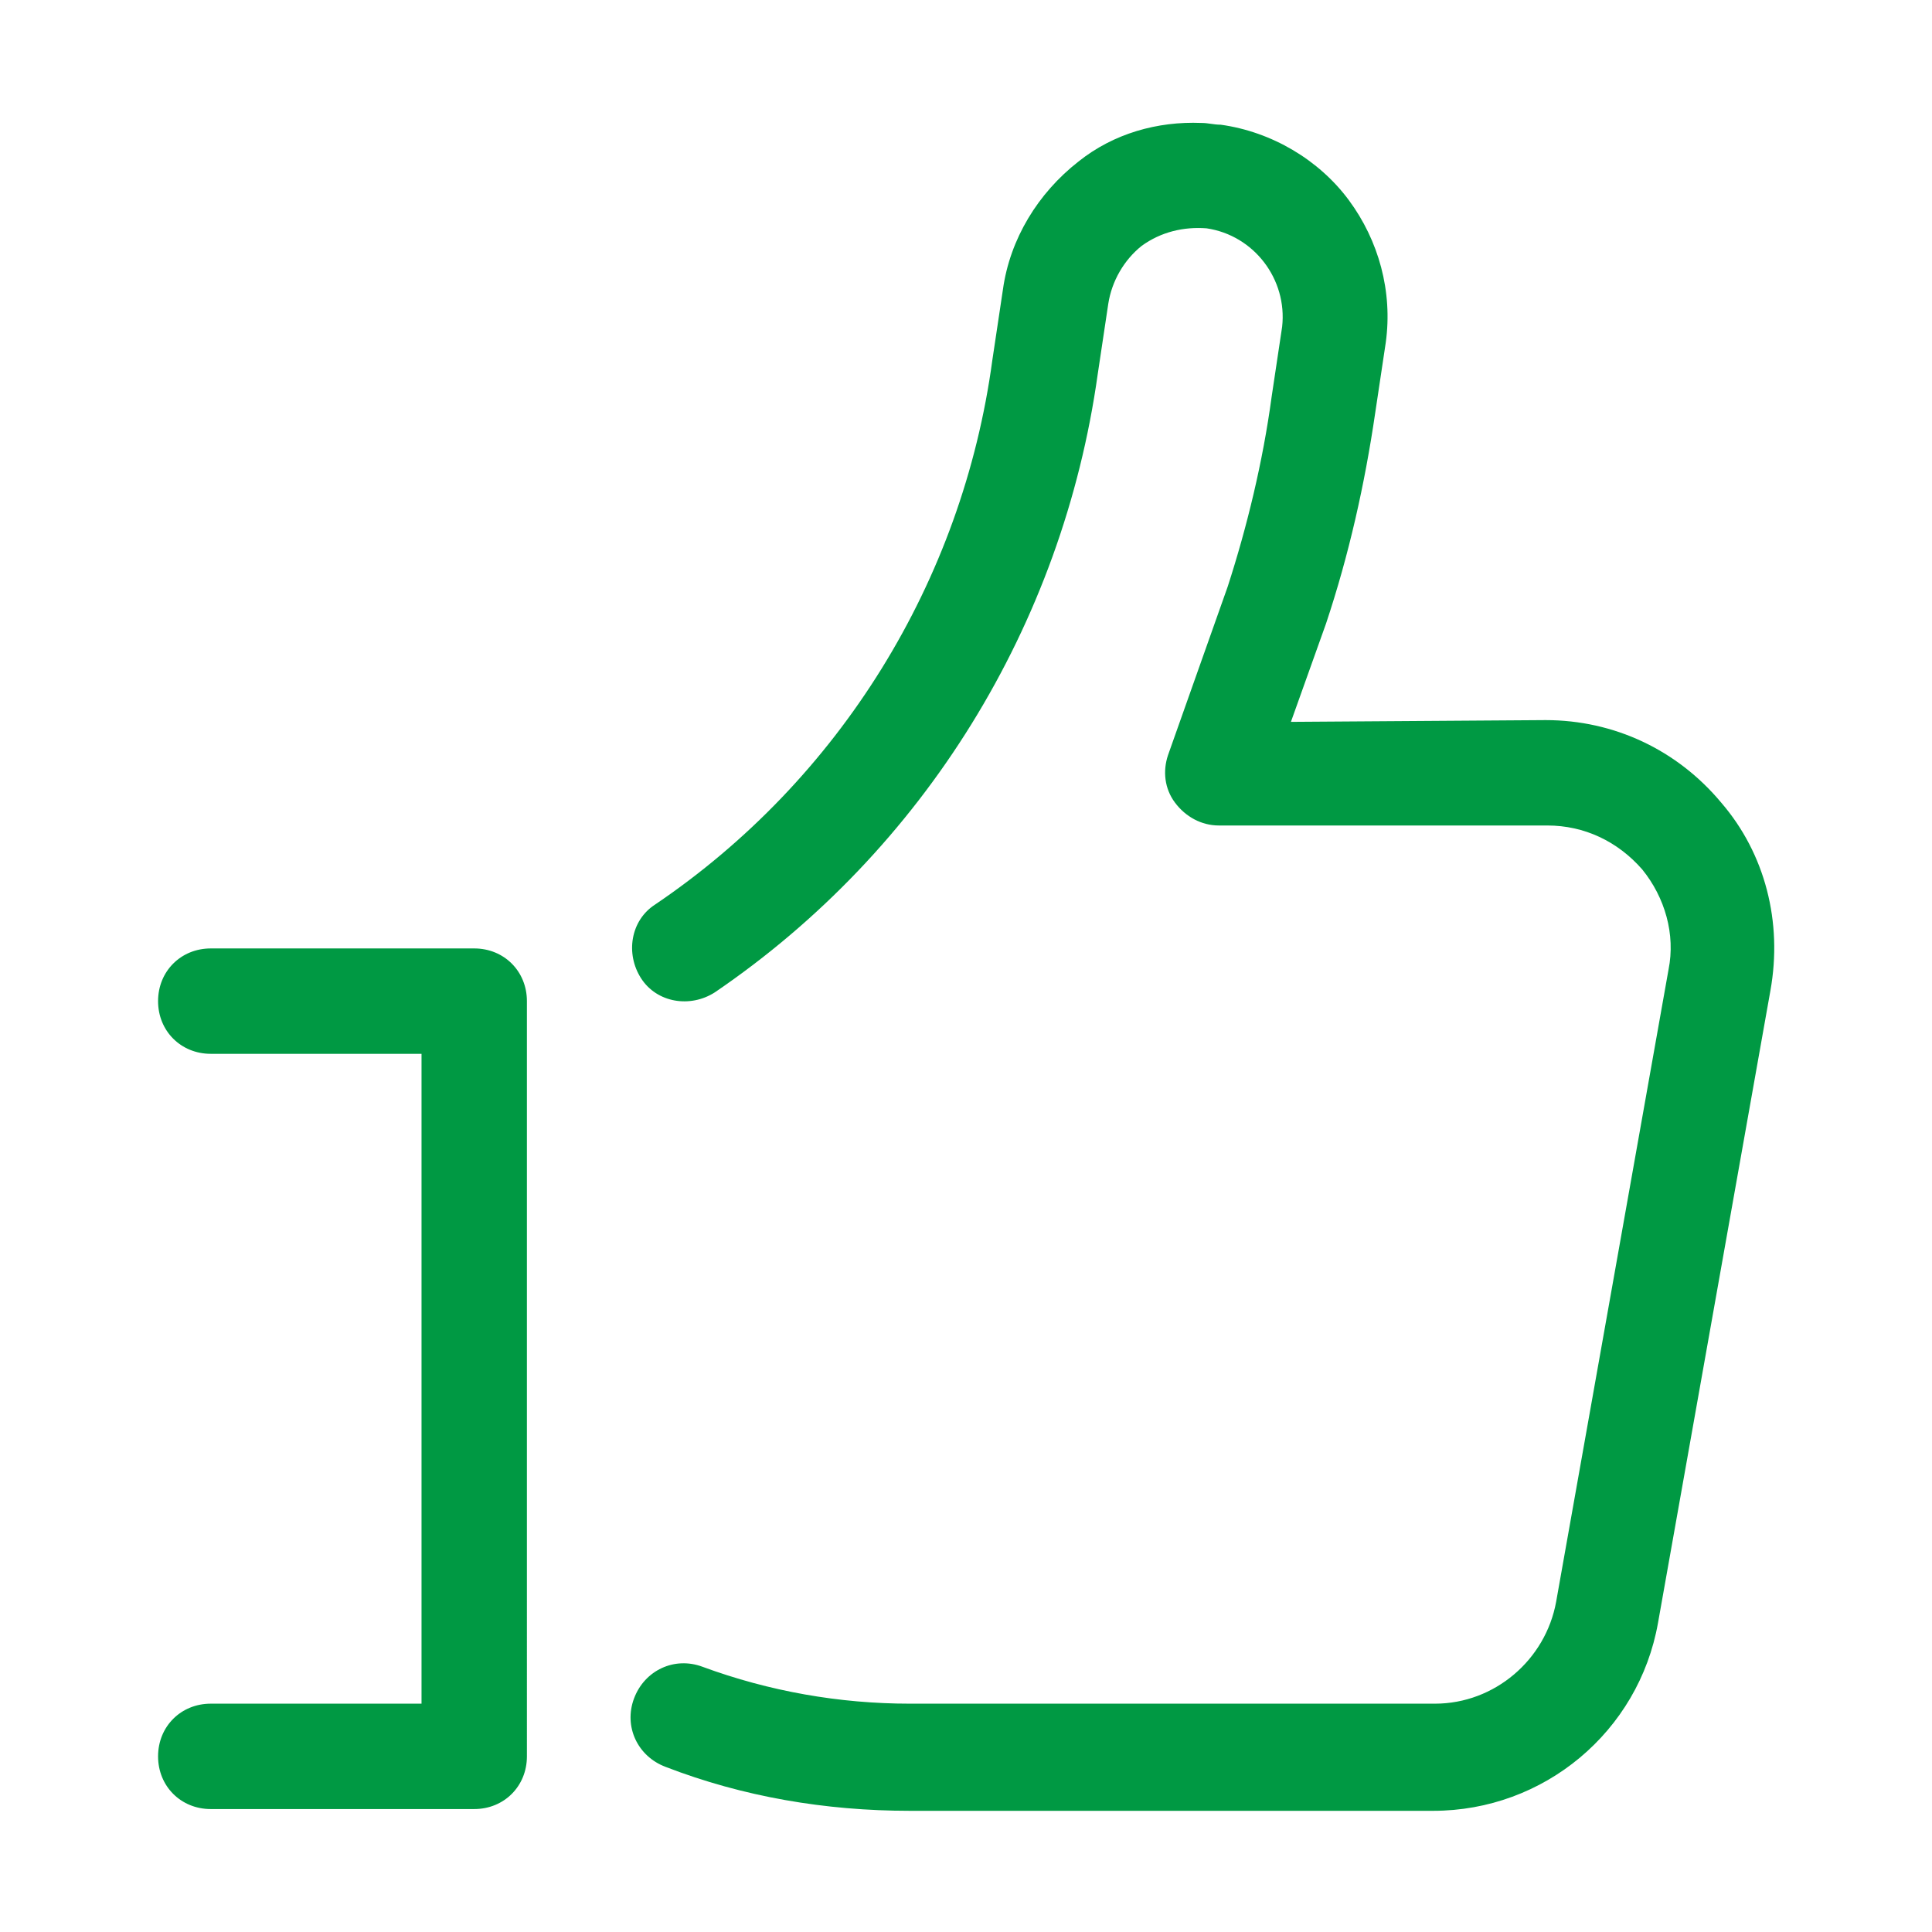 <?xml version="1.0" encoding="utf-8"?>
<!-- Generator: Adobe Illustrator 27.0.1, SVG Export Plug-In . SVG Version: 6.00 Build 0)  -->
<svg version="1.1" id="Layer_1" xmlns="http://www.w3.org/2000/svg" xmlns:xlink="http://www.w3.org/1999/xlink" x="0px" y="0px"
	 viewBox="0 0 110 110" style="enable-background:new 0 0 110 110;" xml:space="preserve">
<style type="text/css">
	.st0{fill:#009943;}
</style>
<g id="surface154018389">
	<path class="st0" d="M68.4,7c-2.5-0.1-5,0.6-7,2.2c-2.3,1.8-3.9,4.4-4.3,7.3l-0.6,4c-1.7,12.6-8.7,23.9-19.2,31
		c-1.4,0.9-1.7,2.8-0.8,4.2s2.8,1.7,4.2,0.8c11.9-8.1,19.8-20.9,21.8-35.2l0.6-4C63.3,16,64,14.8,65,14c1.1-0.8,2.4-1.1,3.7-1
		c2.7,0.4,4.6,2.9,4.3,5.6l-0.6,4c-0.5,3.7-1.4,7.4-2.5,10.8L66.5,43c-0.3,0.9-0.2,1.9,0.4,2.7s1.5,1.3,2.5,1.3h18.7
		c2.1,0,4,0.9,5.4,2.5c1.3,1.6,1.9,3.7,1.5,5.7l-6.4,36C88,94.5,85.1,97,81.7,97H51.8c-4,0-8-0.7-11.8-2.1c-1.6-0.6-3.3,0.2-3.9,1.8
		c-0.6,1.6,0.2,3.3,1.8,3.9c4.4,1.7,9.1,2.5,13.9,2.5h29.8c6.3,0,11.7-4.5,12.8-10.7l6.4-36c0.7-3.9-0.3-7.8-2.8-10.7
		c-2.5-3-6.1-4.7-10-4.7l-14.5,0.1l2-5.6c1.3-3.9,2.2-7.9,2.8-12l0.6-4c0.4-2.9-0.4-5.8-2.1-8.1s-4.4-3.9-7.3-4.3
		C69.1,7.1,68.8,7,68.4,7z M12,54c-1.7,0-3,1.3-3,3s1.3,3,3,3h12v37H12c-1.7,0-3,1.3-3,3s1.3,3,3,3h15c1.7,0,3-1.3,3-3V57
		c0-1.7-1.3-3-3-3H12z"/>
</g>
</svg>
